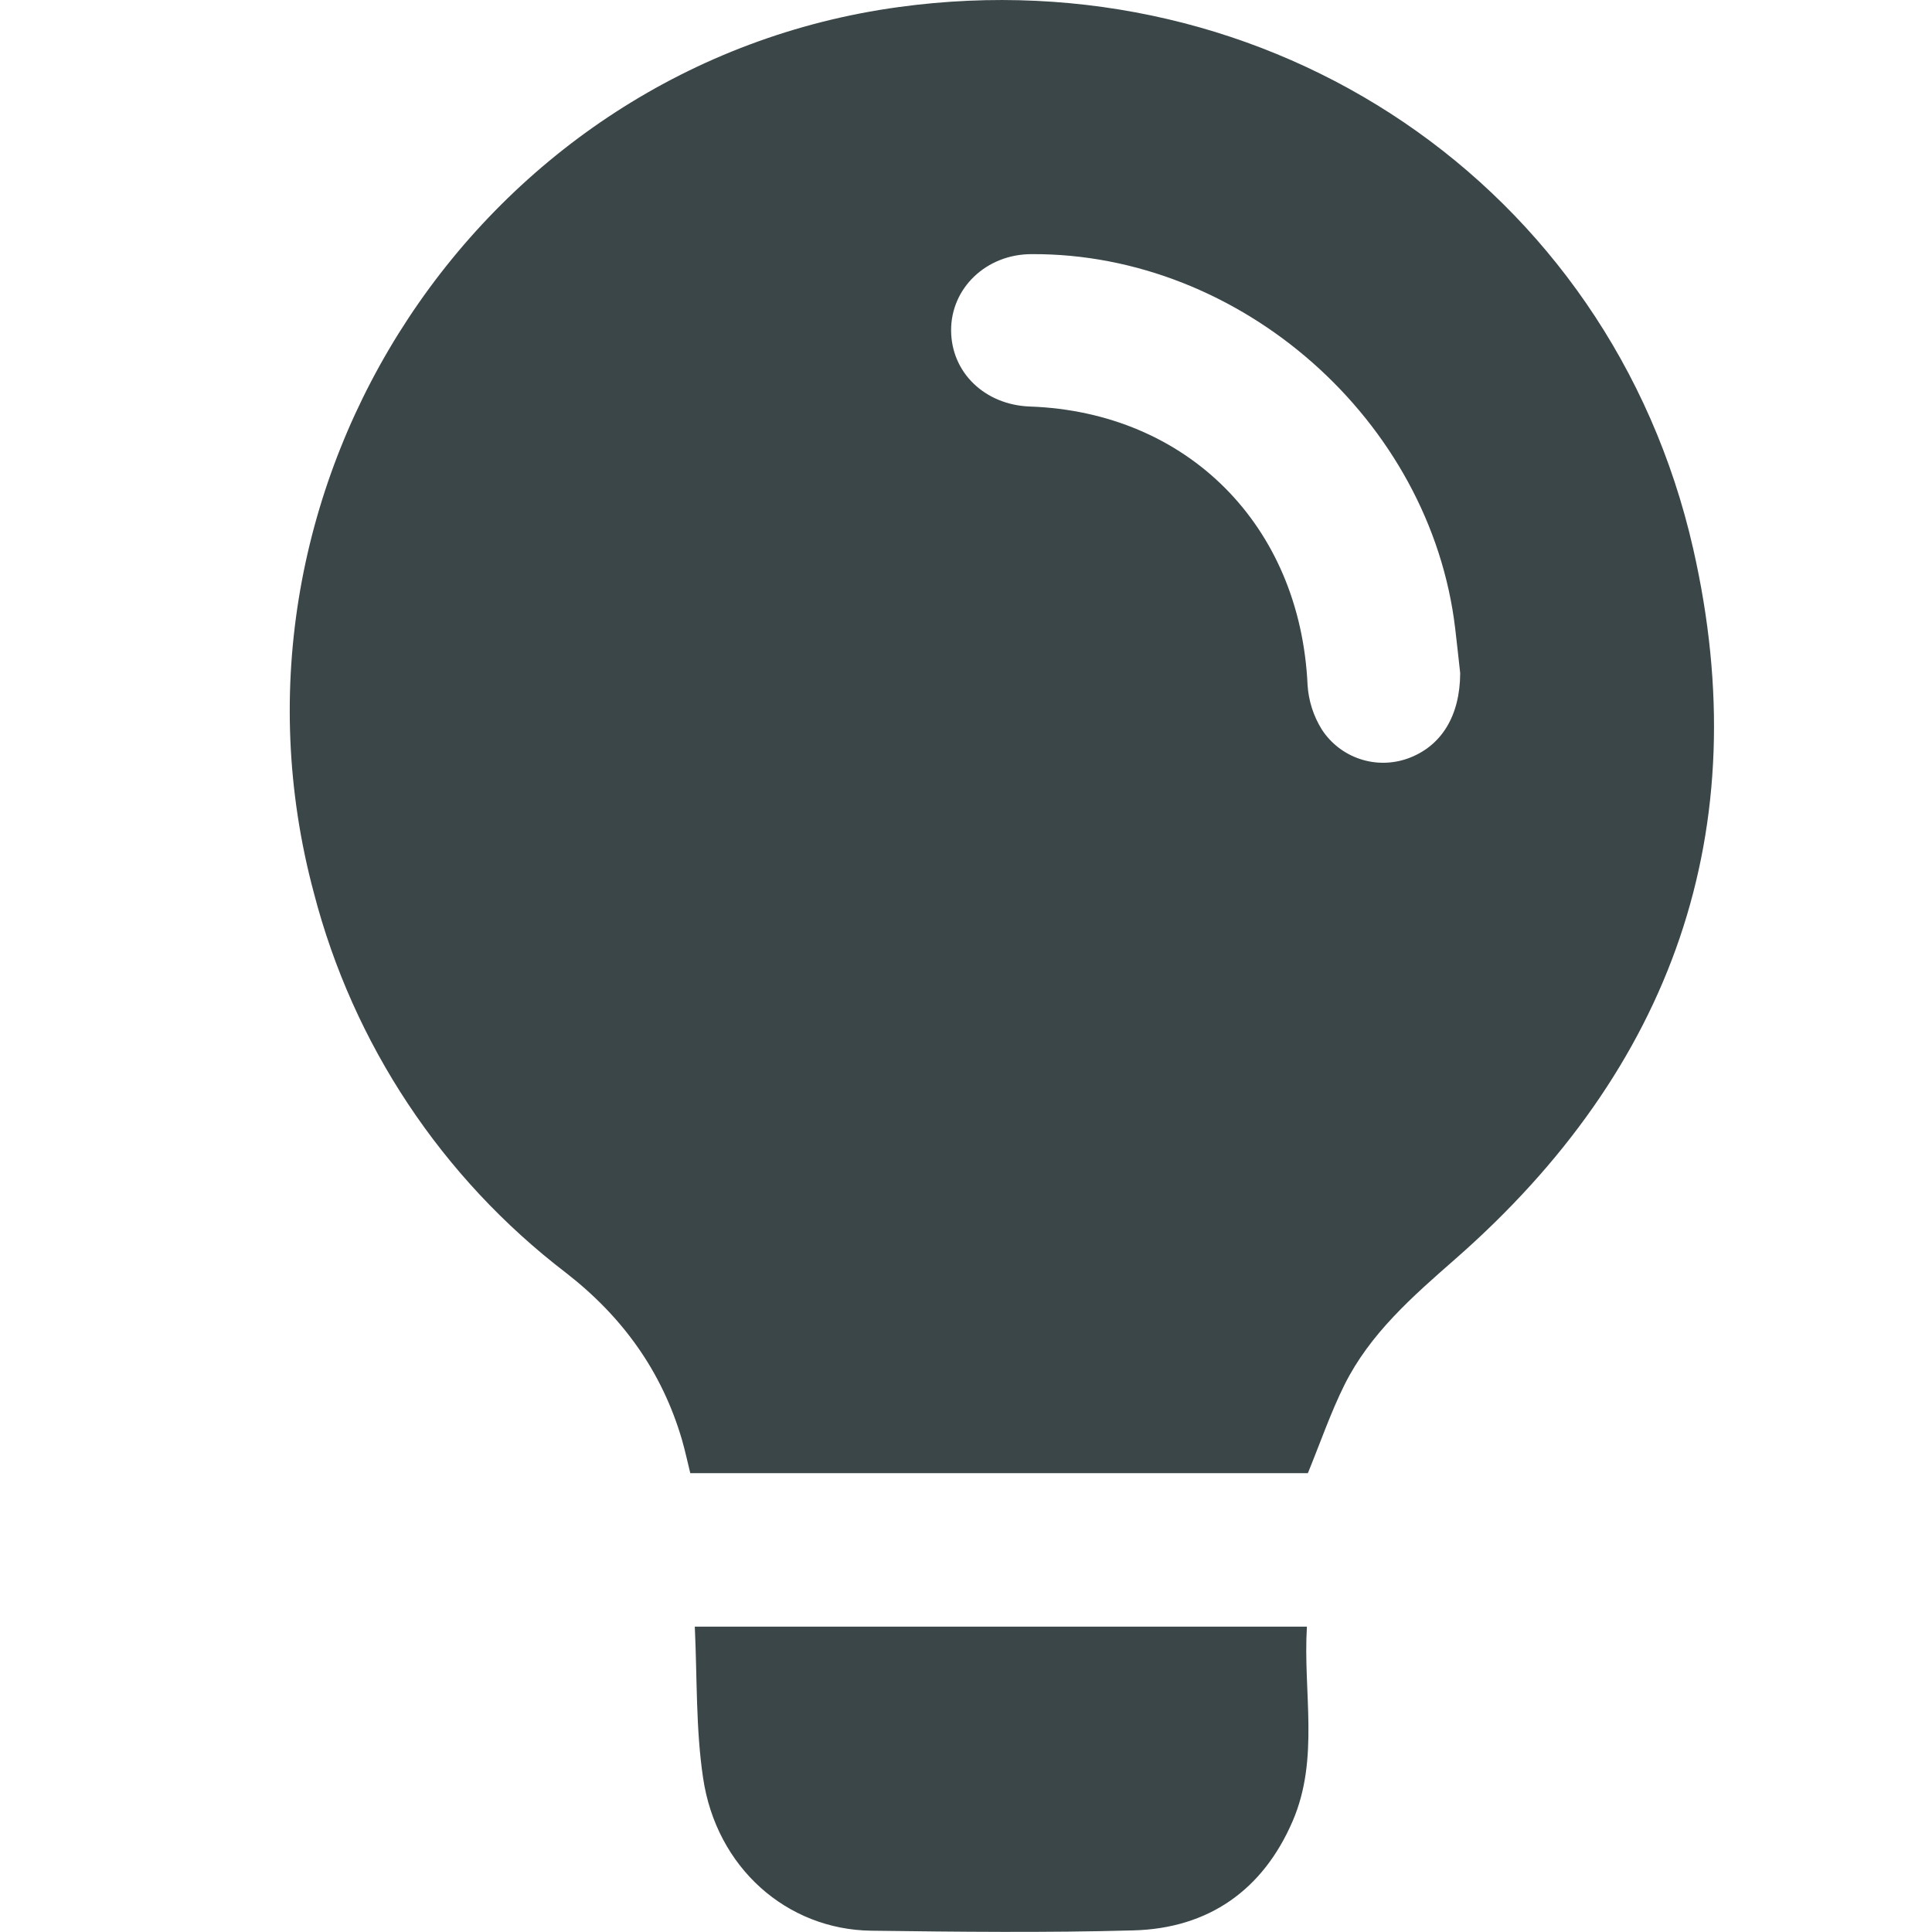 <svg width="24" height="24" viewBox="0 0 24 24" fill="none" xmlns="http://www.w3.org/2000/svg">
<path d="M16.247 18.3H8.575C8.541 18.163 8.511 18.022 8.471 17.883C8.221 17.032 7.731 16.355 7.029 15.81C5.488 14.631 4.386 12.97 3.899 11.092C2.535 6.01 5.978 0.794 11.169 0.087C15.768 -0.541 20.004 2.293 21.033 6.815C21.829 10.309 20.776 13.276 18.078 15.64C17.548 16.105 17.02 16.564 16.701 17.204C16.531 17.546 16.406 17.91 16.247 18.3ZM18.139 8.362C18.118 8.176 18.099 7.99 18.077 7.808C17.771 5.22 15.415 3.142 12.814 3.157C12.251 3.157 11.812 3.58 11.815 4.106C11.818 4.633 12.239 5.03 12.793 5.05C14.753 5.119 16.152 6.53 16.243 8.508C16.255 8.704 16.316 8.895 16.42 9.062C16.531 9.233 16.697 9.362 16.89 9.427C17.083 9.493 17.293 9.491 17.486 9.423C17.906 9.272 18.137 8.893 18.139 8.362Z" fill="#3B4648"/>
<path d="M8.631 20.207H16.235C16.185 21.017 16.394 21.842 16.058 22.622C15.689 23.479 15.013 23.955 14.08 23.98C12.996 24.01 11.91 23.998 10.825 23.984C9.772 23.971 8.898 23.198 8.734 22.086C8.643 21.478 8.661 20.853 8.631 20.207Z" fill="#3B4648"/>
</svg>
